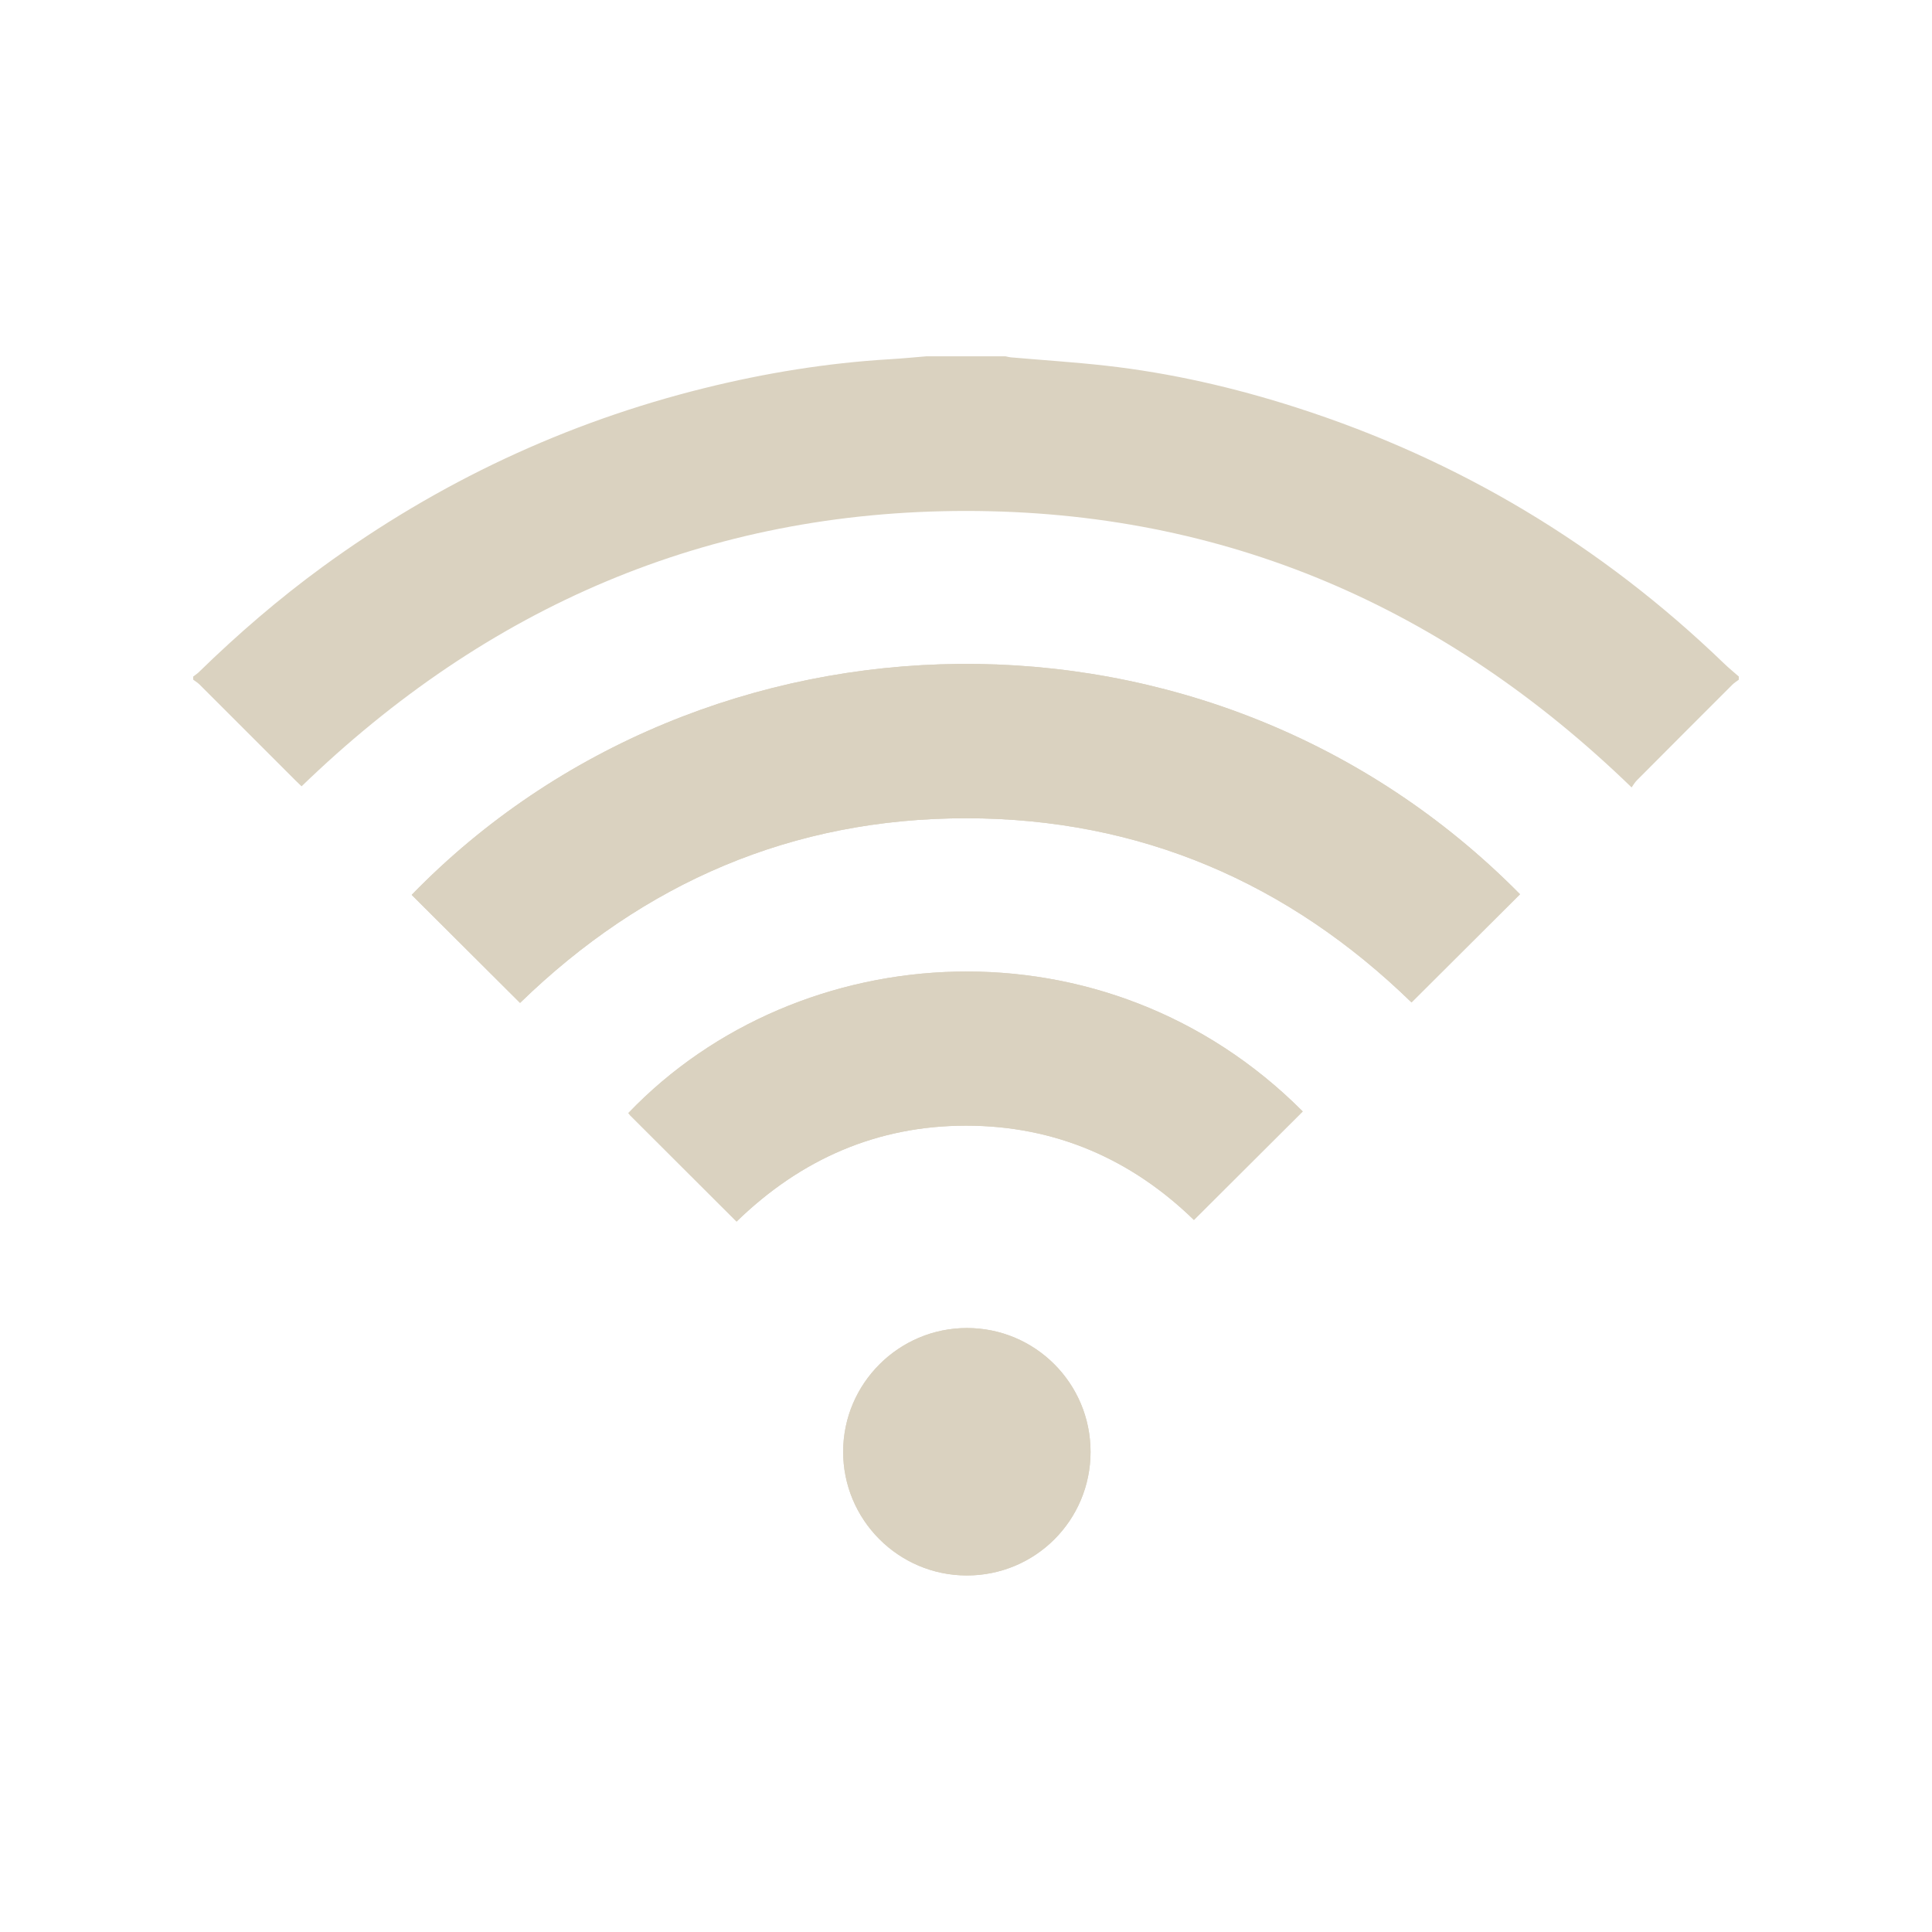 <svg xmlns="http://www.w3.org/2000/svg" xmlns:xlink="http://www.w3.org/1999/xlink" width="500" zoomAndPan="magnify" viewBox="0 0 375 375" height="500" preserveAspectRatio="xMidYMid meet" version="1.0"><defs><clipPath id="id1"><path d="M 37.5 69 L 337.5 69 L 337.5 153 L 37.5 153 Z M 37.5 69 " clip-rule="nonzero"/></clipPath></defs><path fill="#dad2c0" d="M 100.941 194.664 C 124.961 171.328 153.805 158.816 187.547 158.824 C 221.281 158.836 250.113 171.363 273.973 194.57 C 281.039 187.527 288.039 180.551 295.035 173.574 C 234.844 112.602 136.688 115.289 79.906 173.695 C 86.875 180.648 93.852 187.598 100.941 194.664 Z M 142.969 237.105 C 155.422 225.012 170.195 218.496 187.508 218.492 C 204.855 218.488 219.66 225.043 231.738 236.793 C 238.871 229.676 245.867 222.703 252.859 215.727 C 214.777 177.535 155.113 181.457 121.961 216.043 C 122.082 216.191 122.191 216.352 122.324 216.492 C 129.156 223.312 135.992 230.137 142.969 237.105 Z M 211.676 281.812 C 211.68 268.516 200.945 257.766 187.668 257.77 C 174.477 257.777 163.707 268.508 163.656 281.695 C 163.605 294.957 174.363 305.777 187.625 305.797 C 200.938 305.824 211.668 295.113 211.676 281.812 Z M 211.676 281.812 " fill-opacity="1" fill-rule="nonzero"/><g clip-path="url(#id1)"><path fill="#dad2c0" d="M 337.512 131.922 C 337.094 132.242 336.629 132.523 336.258 132.891 C 330.062 139.078 323.871 145.273 317.699 151.48 C 317.312 151.867 317.039 152.363 316.695 152.84 C 280.508 117.785 237.699 99.176 187.512 99.176 C 137.367 99.176 94.59 117.75 58.535 152.625 C 58.203 152.301 57.812 151.941 57.438 151.57 C 51.215 145.344 44.992 139.109 38.758 132.891 C 38.387 132.523 37.922 132.242 37.5 131.922 C 37.5 131.723 37.5 131.523 37.5 131.32 C 37.887 131.02 38.305 130.75 38.648 130.41 C 46.18 123.066 54.129 116.211 62.629 110.008 C 85.086 93.617 109.785 82 136.773 75.32 C 148.578 72.398 160.543 70.453 172.695 69.727 C 175.082 69.59 177.461 69.352 179.852 69.156 C 184.953 69.156 190.059 69.156 195.164 69.156 C 195.504 69.227 195.84 69.328 196.184 69.359 C 202.359 69.898 208.547 70.293 214.703 70.984 C 227.285 72.402 239.582 75.23 251.633 79.102 C 283.133 89.219 310.793 105.793 334.621 128.766 C 335.543 129.66 336.547 130.473 337.512 131.32 C 337.512 131.523 337.512 131.723 337.512 131.922 Z M 337.512 131.922 " fill-opacity="1" fill-rule="nonzero"/></g><path fill="#dad2c0" d="M 100.941 194.664 C 93.852 187.598 86.875 180.648 79.906 173.695 C 136.688 115.289 234.844 112.602 295.035 173.574 C 288.039 180.551 281.039 187.527 273.973 194.57 C 250.113 171.363 221.281 158.836 187.547 158.824 C 153.805 158.816 124.961 171.328 100.941 194.664 Z M 100.941 194.664 " fill-opacity="1" fill-rule="nonzero"/><path fill="#dad2c0" d="M 142.969 237.105 C 135.992 230.137 129.156 223.312 122.324 216.492 C 122.191 216.352 122.082 216.191 121.961 216.047 C 155.113 181.457 214.777 177.535 252.859 215.73 C 245.867 222.703 238.871 229.676 231.738 236.793 C 219.66 225.043 204.855 218.488 187.508 218.492 C 170.195 218.496 155.422 225.012 142.969 237.105 Z M 142.969 237.105 " fill-opacity="1" fill-rule="nonzero"/><path fill="#dad2c0" d="M 211.676 281.812 C 211.668 295.113 200.938 305.824 187.625 305.797 C 174.363 305.777 163.605 294.957 163.656 281.695 C 163.707 268.508 174.477 257.777 187.668 257.77 C 200.945 257.766 211.68 268.516 211.676 281.812 Z M 211.676 281.812 " fill-opacity="1" fill-rule="nonzero"/></svg>
